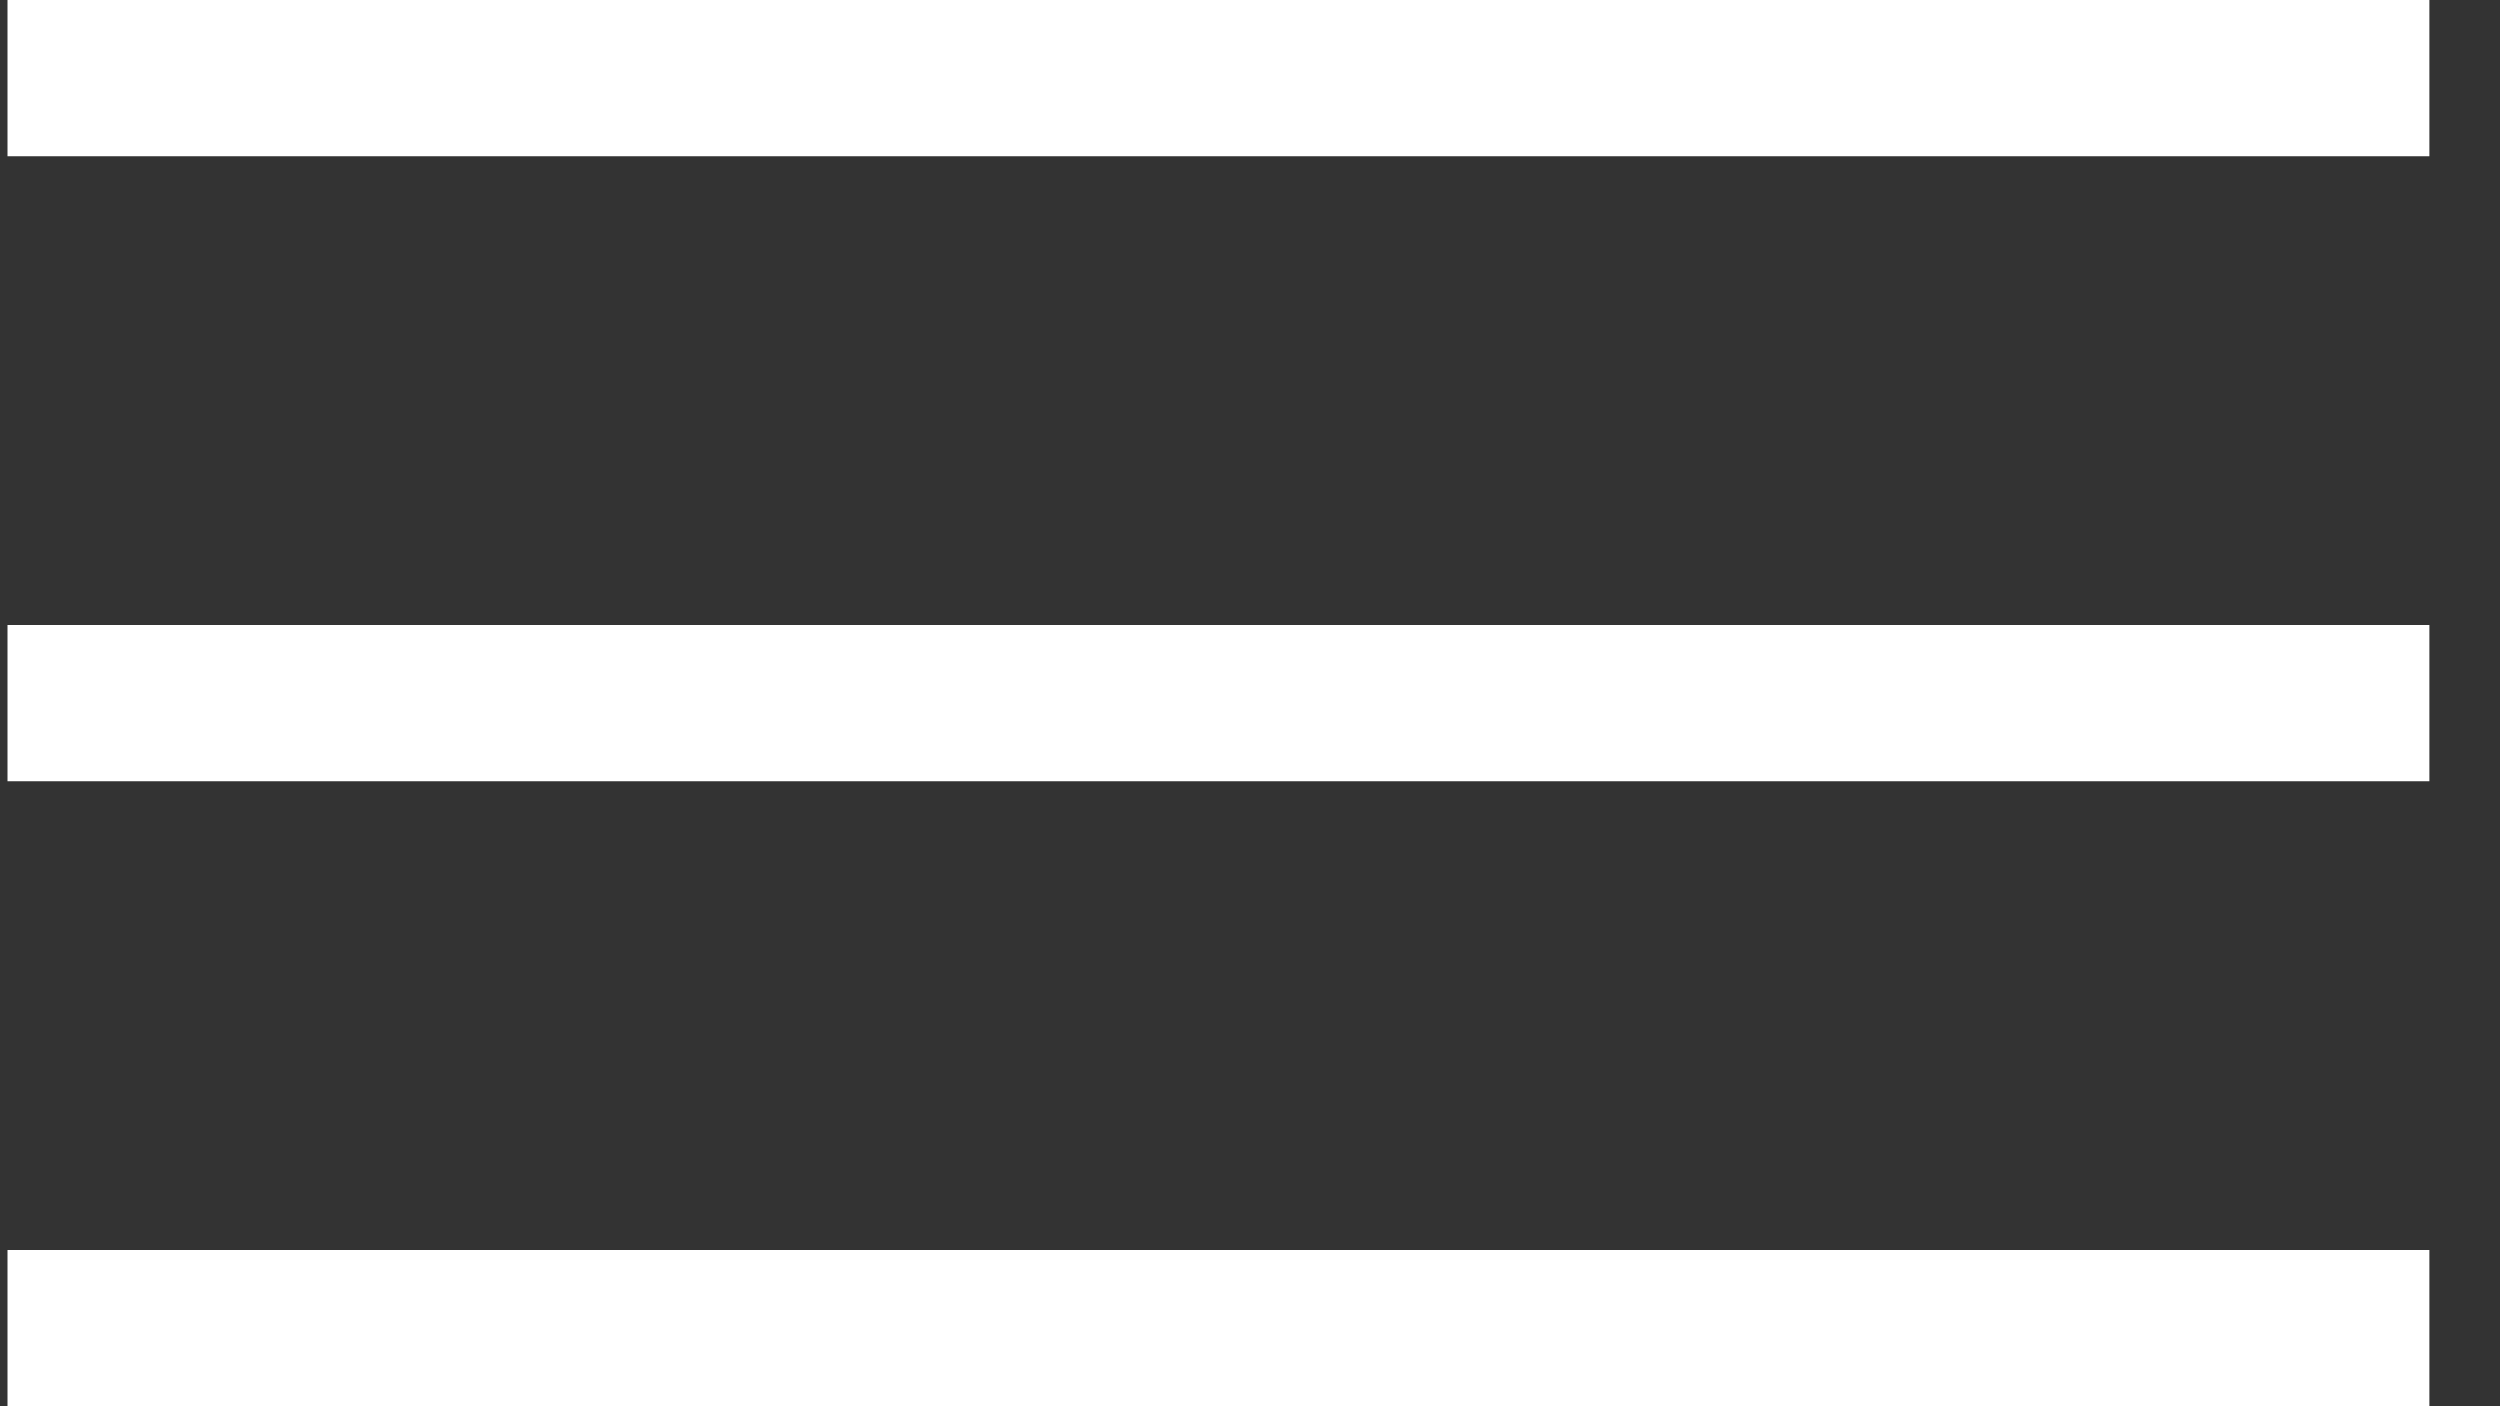 <?xml version="1.0" encoding="UTF-8"?> <svg xmlns="http://www.w3.org/2000/svg" width="32" height="18" viewBox="0 0 32 18" fill="none"><rect x="0" y="0" width="32" height="18" fill="#333333" stroke="none"/> <line x1="0.096" y1="1" x2="31.096" y2="1" stroke="white" stroke-width="2"></line> <line x1="0.096" y1="9" x2="31.096" y2="9" stroke="white" stroke-width="2"></line> <line x1="0.096" y1="17" x2="31.096" y2="17" stroke="white" stroke-width="2"></line> </svg> 
